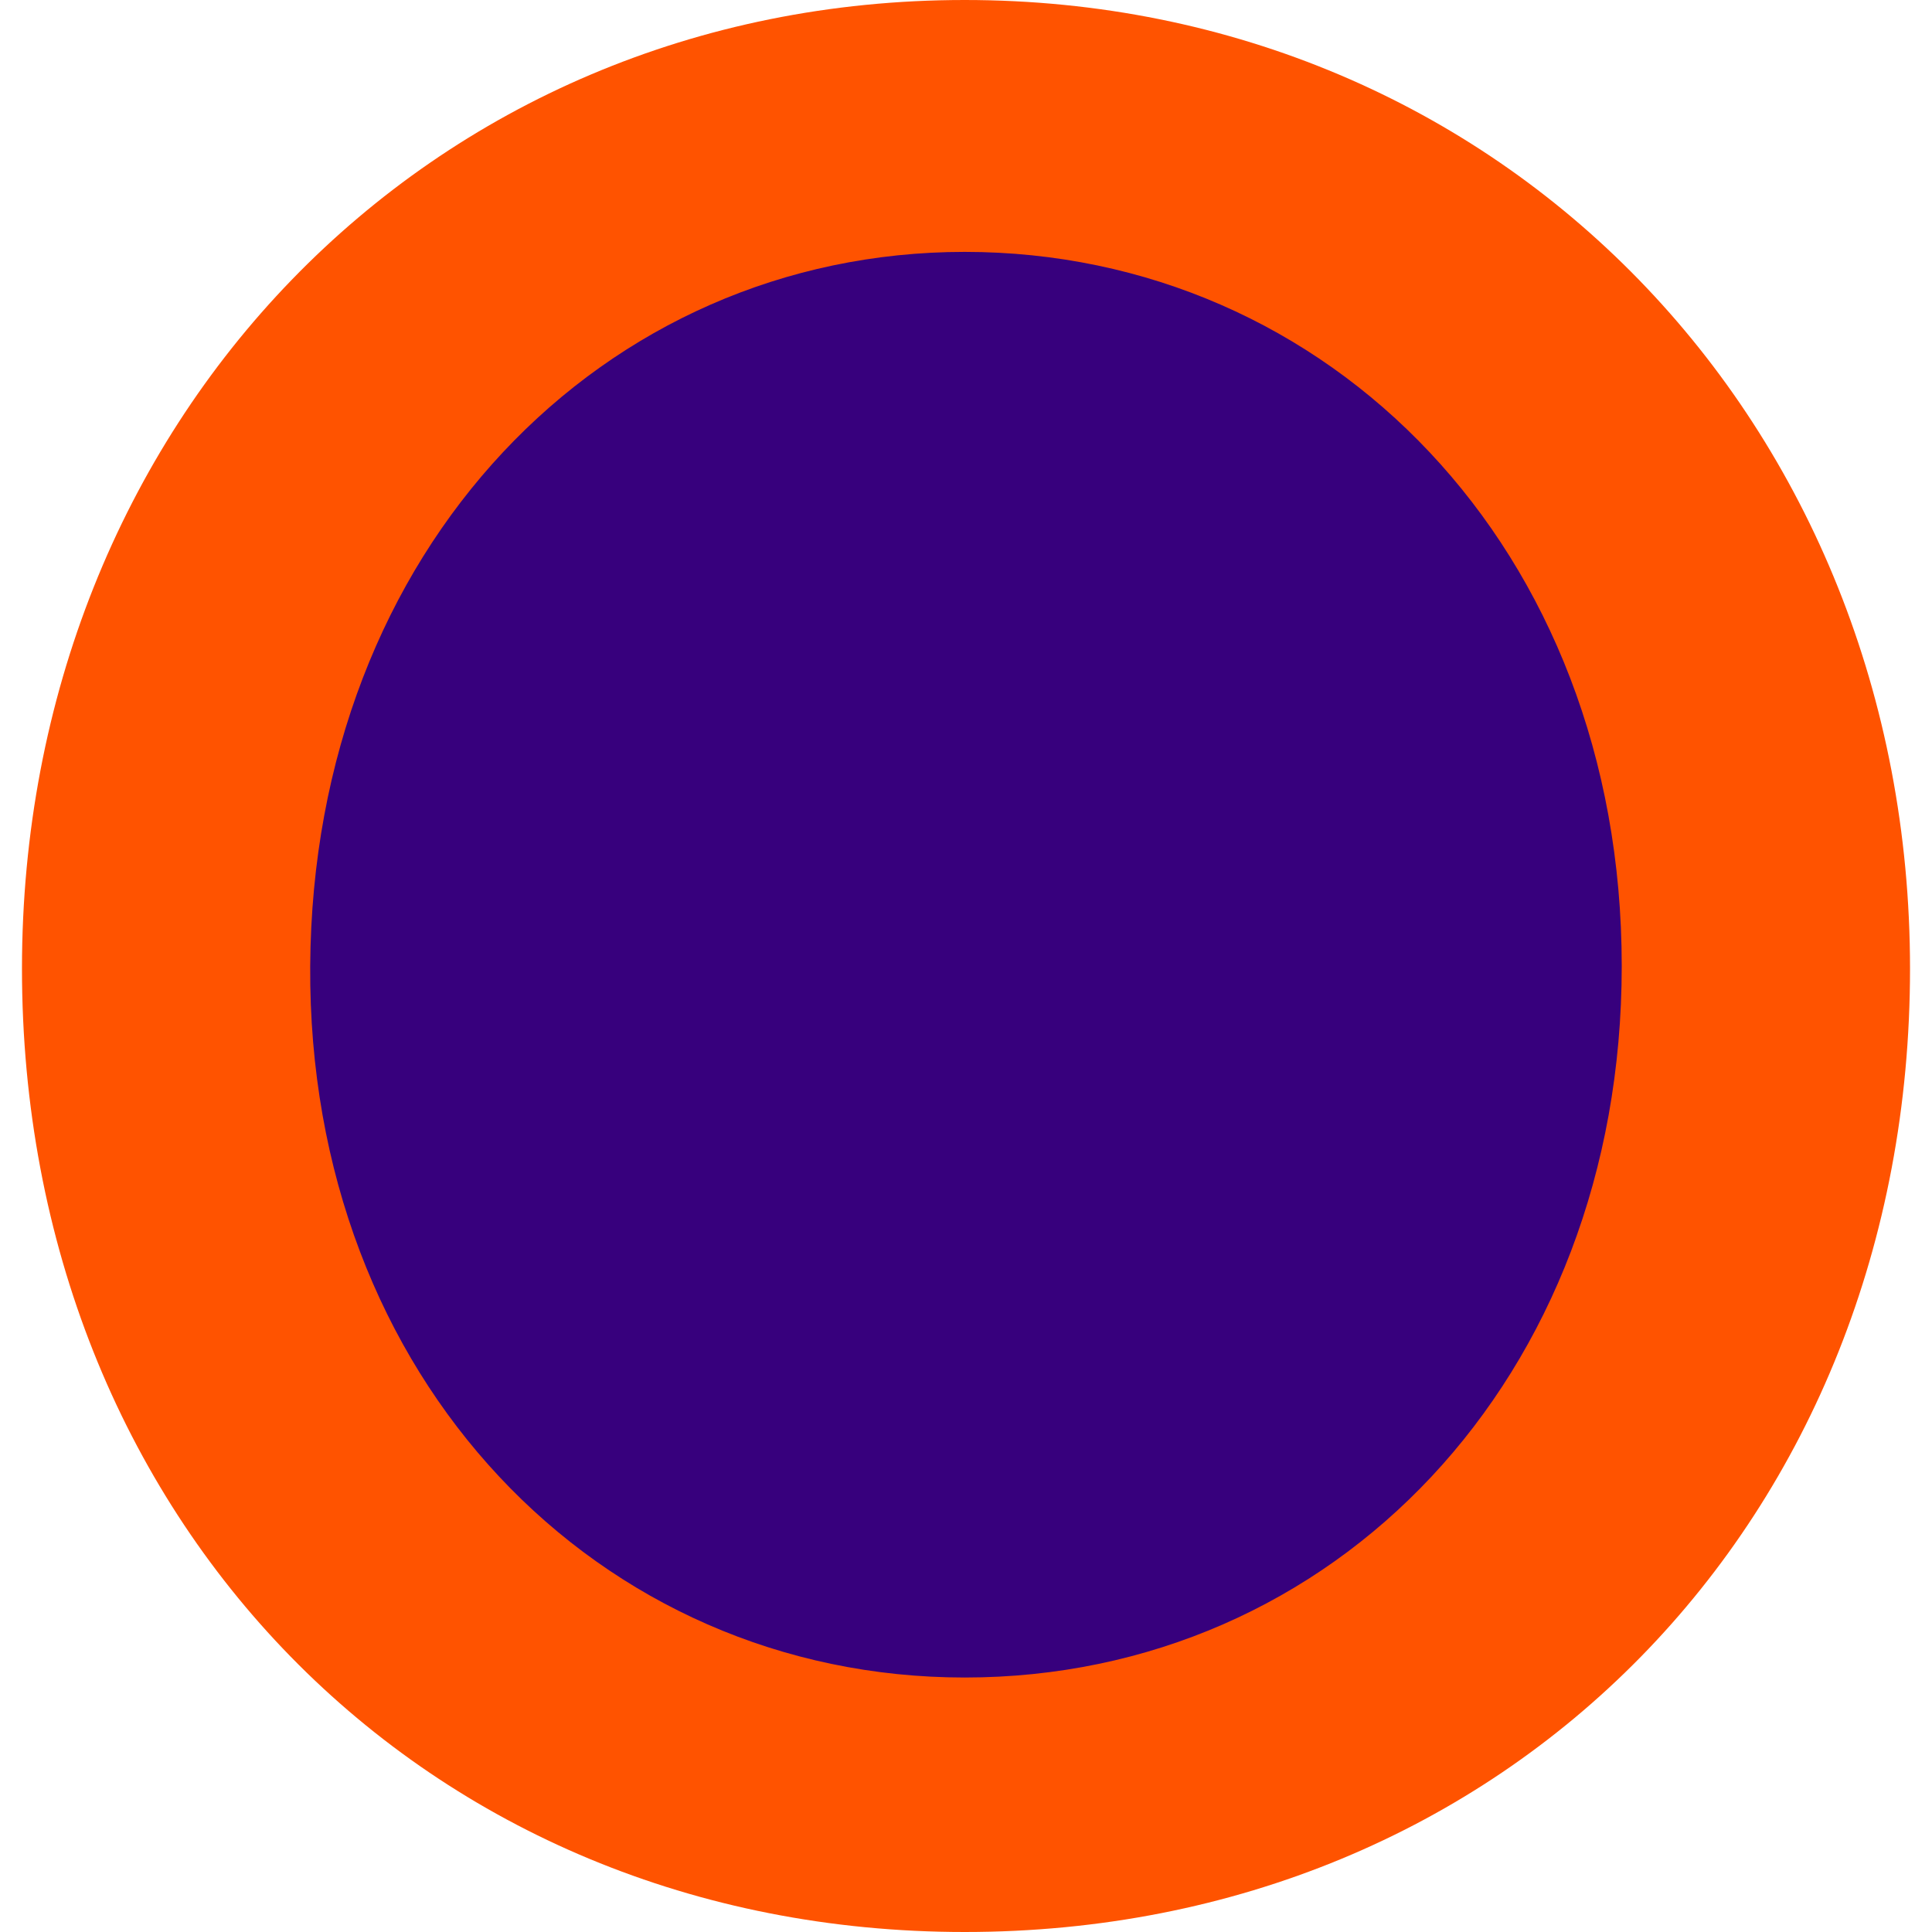 <?xml version="1.0" encoding="UTF-8"?>
<svg id="Calque_1" data-name="Calque 1" xmlns="http://www.w3.org/2000/svg" xmlns:xlink="http://www.w3.org/1999/xlink" viewBox="0 0 32 32">
  <defs>
    <style>
      .cls-1 {
        fill: none;
      }

      .cls-2 {
        clip-path: url(#clippath);
      }

      .cls-3 {
        fill: rgb(255, 83, 0);
      }

      .cls-4 {
        fill: rgb(55, 0, 125);
      }
    </style>
    <clipPath id="clippath">
      <rect class="cls-1" x=".364" width="31.272" height="32"/>
    </clipPath>
  </defs>
  <g class="cls-2">
    <path class="cls-4" d="M15.977,28.528c-6.545,0-11.745-5.266-11.699-12.547,.047-7.374,5.245-12.595,11.699-12.595,6.499,0,11.745,5.22,11.745,12.595,0,7.281-5.153,12.547-11.745,12.547"/>
    <path class="cls-3" d="M15.978,0C7.074,0,.364,7.011,.364,16.044c0,9.117,6.667,15.956,15.614,15.956,8.99,0,15.658-6.839,15.658-15.956C31.636,7.011,24.883,0,15.978,0m0,27.785c-6.065,0-10.882-4.946-10.84-11.784,.043-6.925,4.86-11.829,10.84-11.829,6.022,0,10.883,4.904,10.883,11.829,0,6.838-4.774,11.784-10.883,11.784"/>
  </g>
</svg>